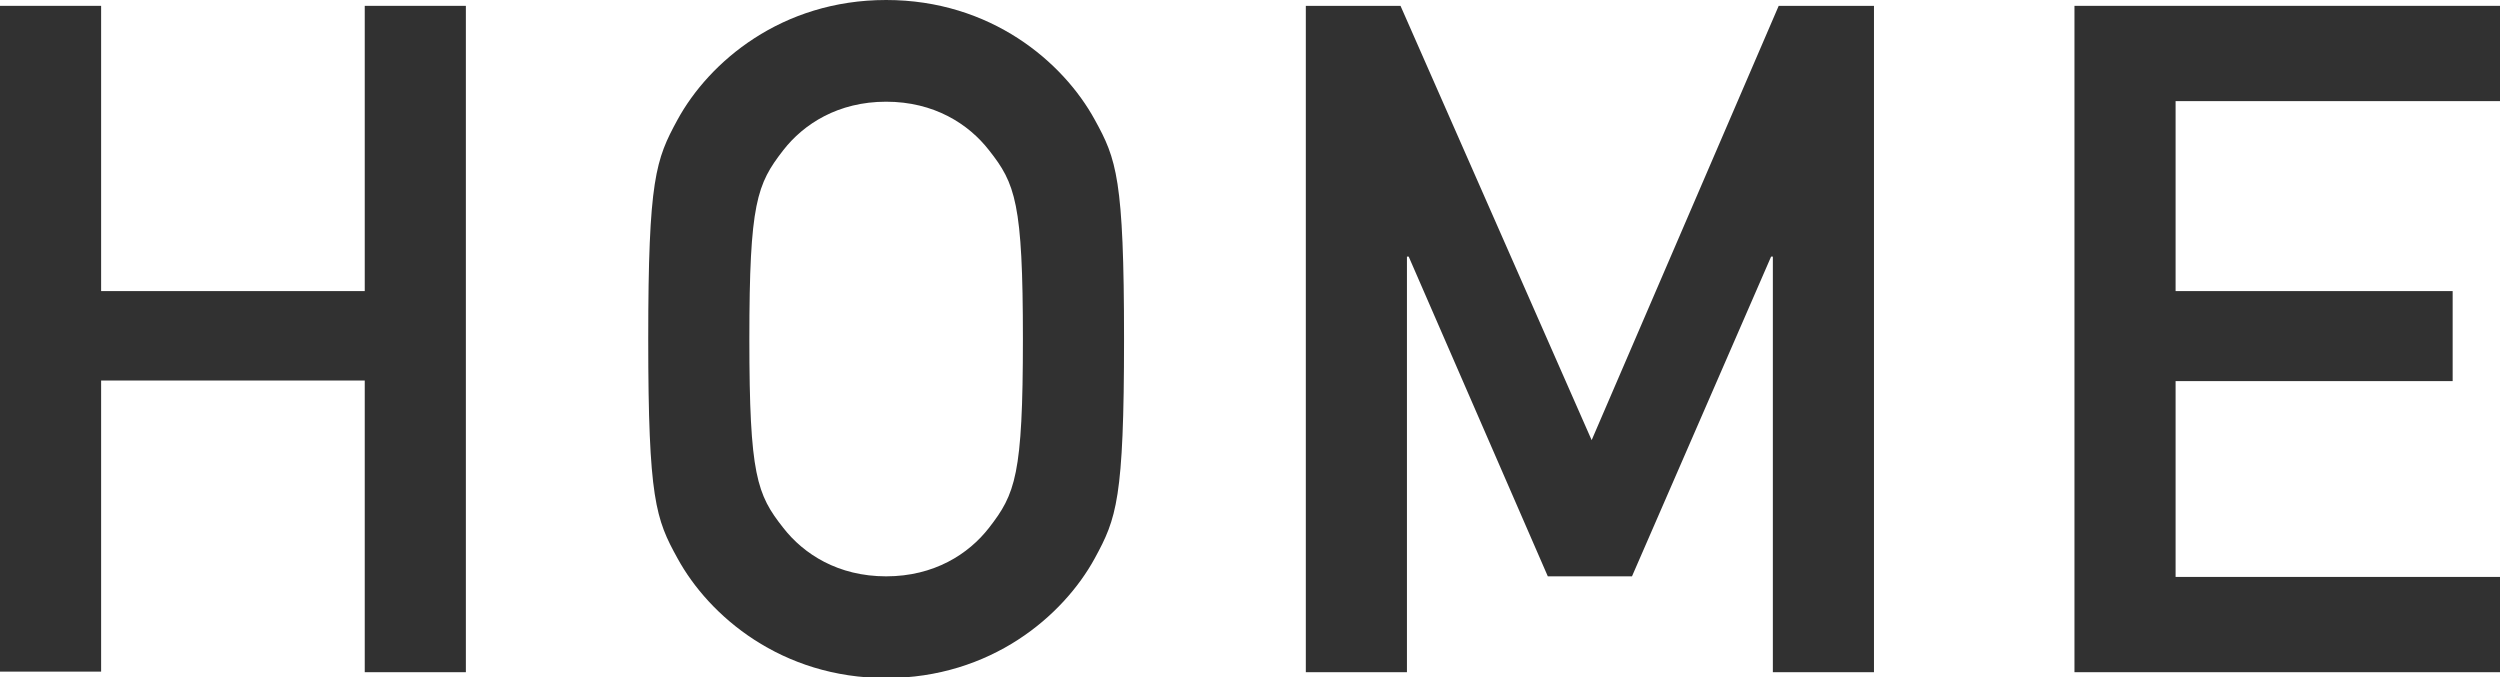 <?xml version="1.0" encoding="UTF-8"?><svg id="_レイヤー_1" xmlns="http://www.w3.org/2000/svg" viewBox="0 0 42.77 11.59"><defs><style>.cls-1{fill:#313131;stroke-width:0px;}</style></defs><path class="cls-1" d="M6.24,6.51H1.73v4.98H0V.1h1.73v4.88h4.51V.1h1.73v11.4h-1.73v-4.98Z"/><path class="cls-1" d="M11.59,2.05c.54-.99,1.78-2.05,3.57-2.05s3.03,1.06,3.57,2.05c.37.67.5,1.01.5,3.75s-.13,3.07-.5,3.75c-.54.99-1.78,2.05-3.57,2.05s-3.03-1.06-3.57-2.05c-.37-.67-.5-1.01-.5-3.75s.13-3.07.5-3.75ZM13.4,9.03c.35.45.94.83,1.76.83s1.41-.38,1.76-.83c.45-.58.58-.9.58-3.23s-.13-2.66-.58-3.23c-.35-.45-.94-.83-1.76-.83s-1.41.38-1.76.83c-.45.58-.58.9-.58,3.23s.13,2.66.58,3.23Z"/><path class="cls-1" d="M22.33.1h1.63l3.27,7.43L30.43.1h1.63v11.4h-1.73v-7.11h-.03l-2.38,5.47h-1.44l-2.38-5.47h-.03v7.11h-1.73V.1Z"/><path class="cls-1" d="M35.49.1h7.28v1.63h-5.55v3.25h4.74v1.54h-4.74v3.35h5.55v1.63h-7.28V.1Z"/></svg>